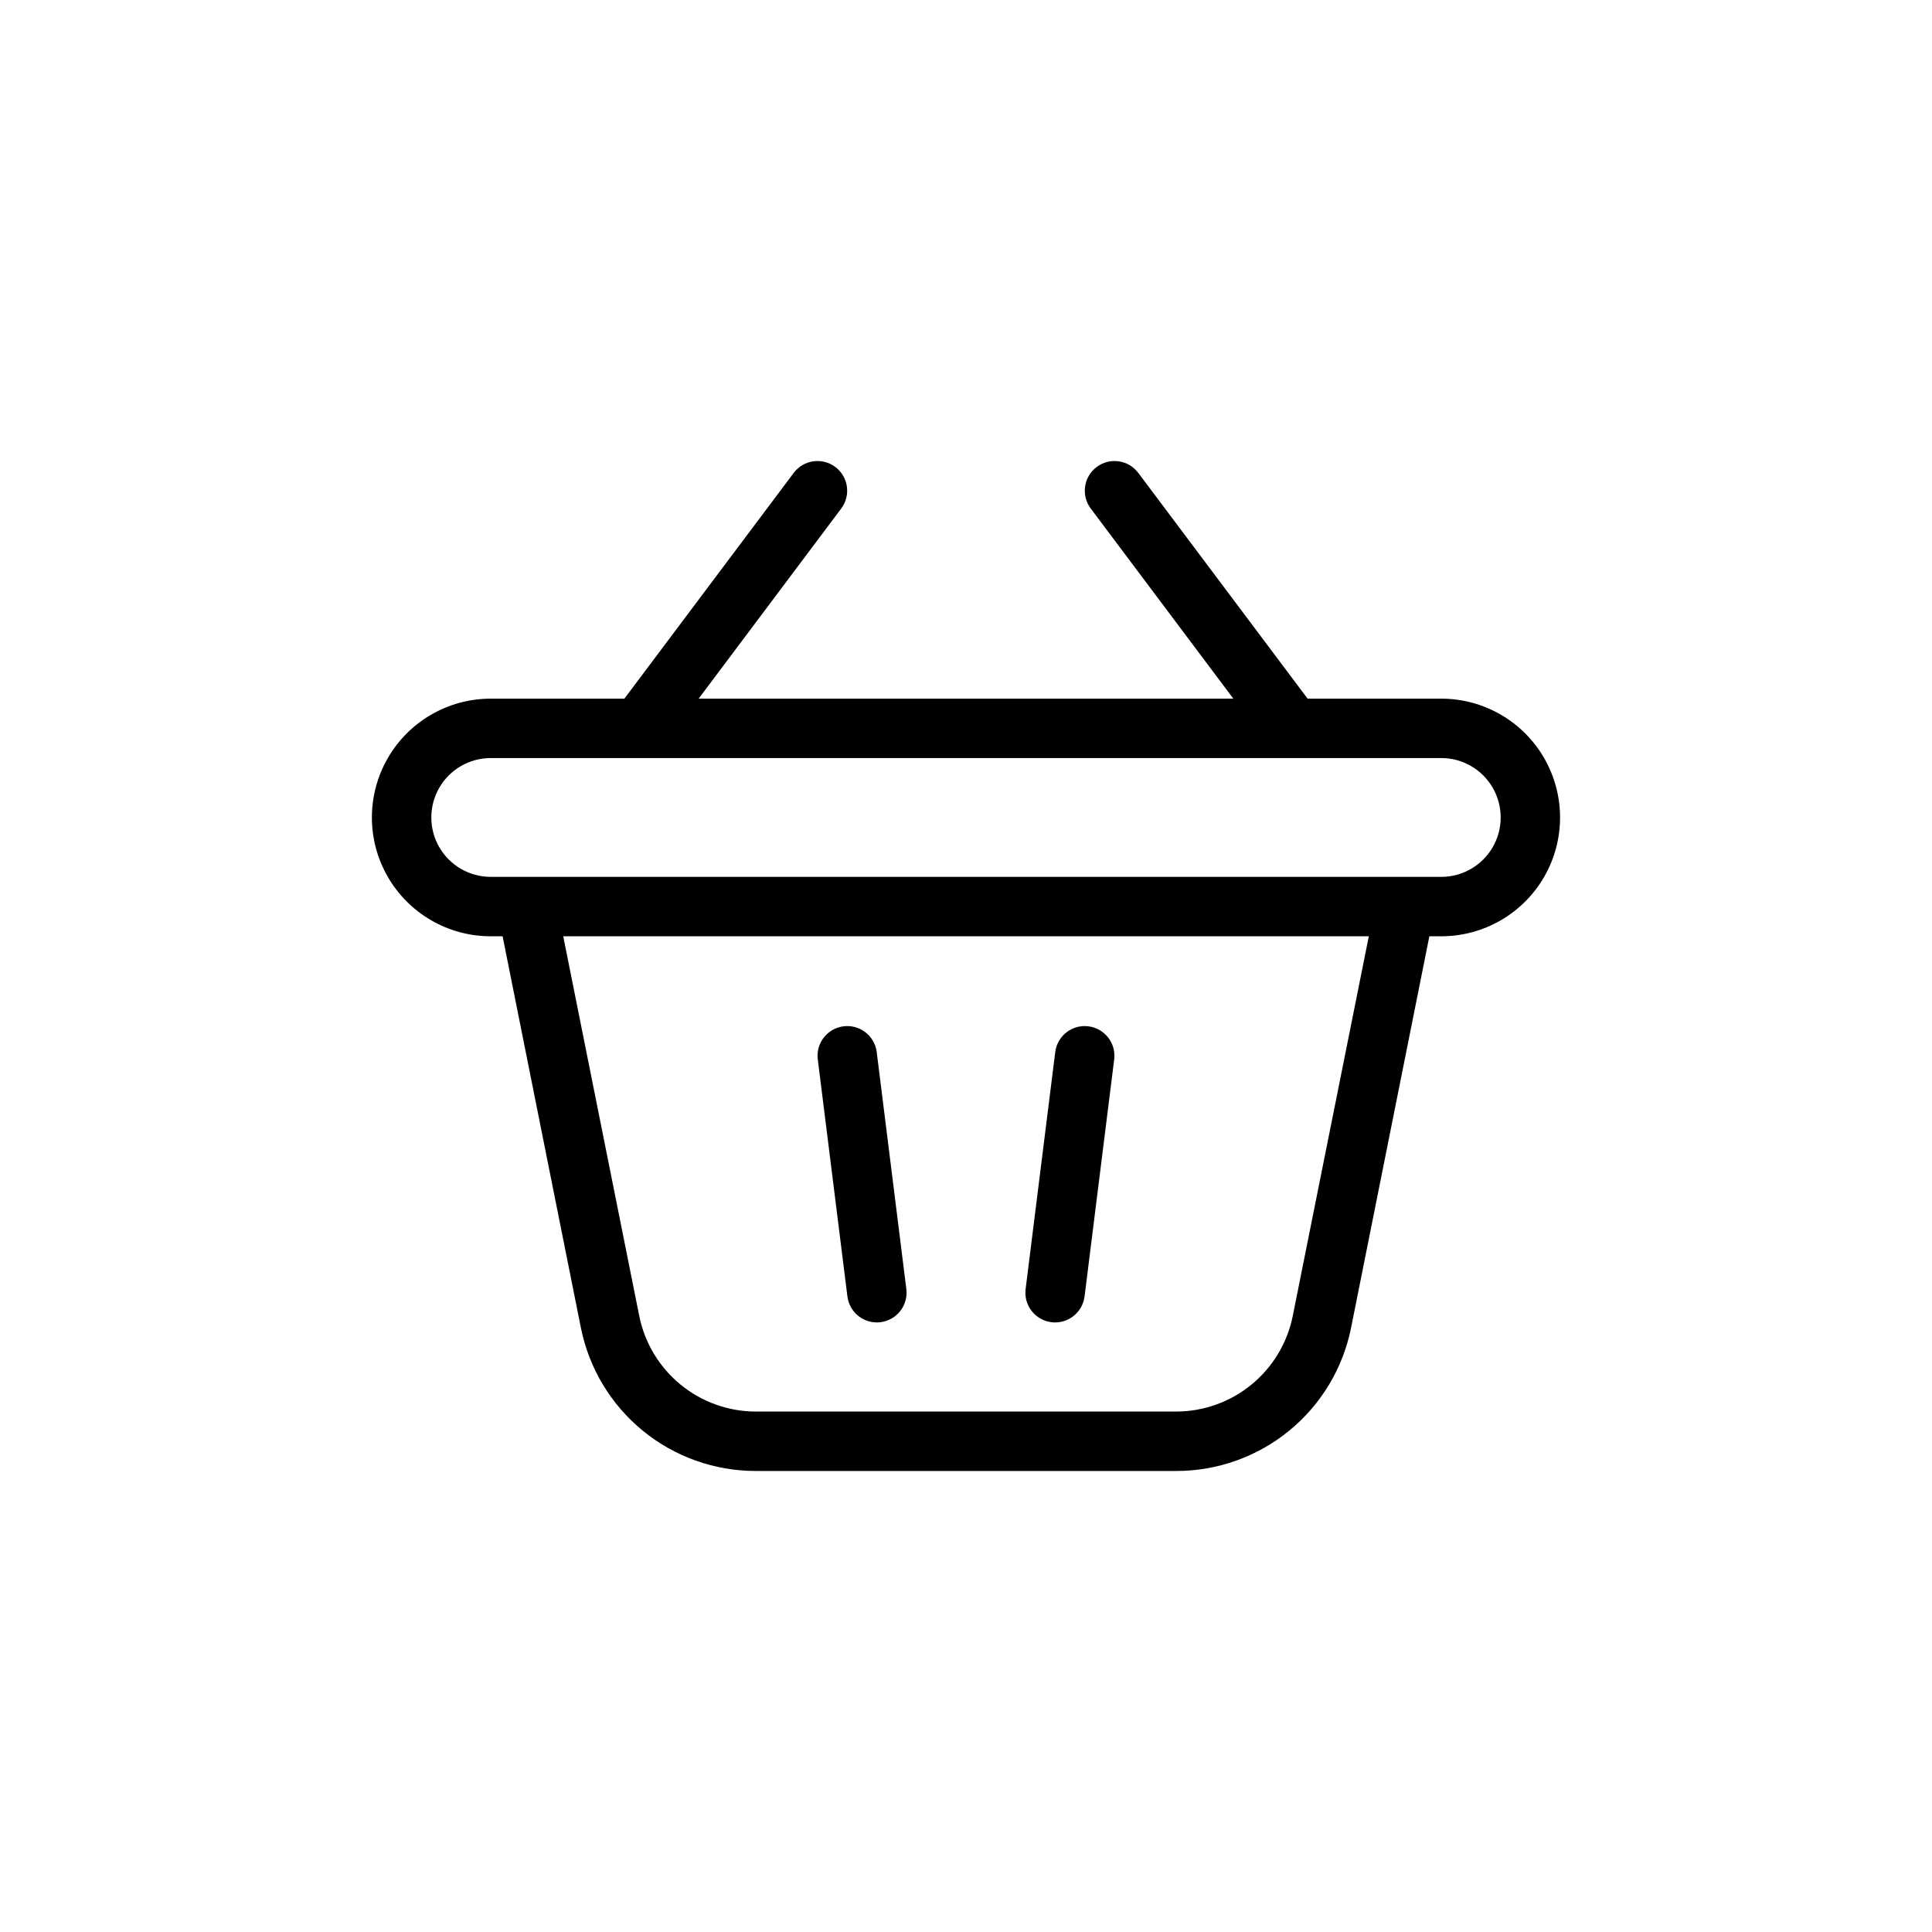 <?xml version="1.0" encoding="UTF-8"?>
<!-- The Best Svg Icon site in the world: iconSvg.co, Visit us! https://iconsvg.co -->
<svg fill="#000000" width="800px" height="800px" version="1.1" viewBox="144 144 512 512" xmlns="http://www.w3.org/2000/svg">
 <path d="m525.95 329.15h-35.422l-44.871-59.828v0.004c-2.609-3.481-7.543-4.184-11.02-1.574-3.481 2.606-4.184 7.543-1.574 11.02l37.785 50.379h-141.7l37.785-50.383 0.004 0.004c2.606-3.477 1.902-8.414-1.574-11.02-3.481-2.609-8.414-1.906-11.023 1.574l-44.871 59.824h-35.422c-11.25 0-21.645 6.004-27.27 15.746-5.625 9.742-5.625 21.746 0 31.488 5.625 9.742 16.02 15.742 27.27 15.742h3.148l20.742 103.73c2.141 10.707 7.93 20.344 16.371 27.266 8.445 6.922 19.027 10.703 29.949 10.703h111.48c10.918 0 21.5-3.781 29.945-10.703s14.23-16.559 16.371-27.266l20.742-103.73h3.148c11.25 0 21.645-6 27.27-15.742 5.625-9.742 5.625-21.746 0-31.488-5.625-9.742-16.02-15.746-27.27-15.746zm-39.359 163.61c-1.438 7.129-5.297 13.539-10.918 18.152-5.617 4.613-12.66 7.144-19.93 7.164h-111.48c-7.273-0.02-14.312-2.551-19.934-7.164-5.621-4.613-9.477-11.023-10.918-18.152l-20.152-100.64h213.49zm39.359-116.38h-251.9c-5.625 0-10.824-3-13.637-7.871-2.812-4.871-2.812-10.875 0-15.746s8.012-7.871 13.637-7.871h251.9c5.625 0 10.824 3 13.637 7.871s2.812 10.875 0 15.746c-2.812 4.871-8.012 7.871-13.637 7.871zm-157.38 111.18-7.871-62.977c-0.43-4.254 2.613-8.07 6.856-8.602 4.242-0.531 8.129 2.422 8.762 6.648l7.871 62.977c0.539 4.312-2.519 8.246-6.832 8.785-0.324 0.047-0.652 0.066-0.977 0.062-3.969 0-7.316-2.957-7.809-6.894zm47.23-1.953 7.871-62.977c0.633-4.227 4.523-7.18 8.766-6.648 4.242 0.531 7.285 4.348 6.856 8.602l-7.871 62.977h-0.004c-0.492 3.938-3.84 6.894-7.809 6.894-0.328 0.004-0.656-0.016-0.984-0.062-4.309-0.543-7.363-4.473-6.824-8.785z"/>
</svg>